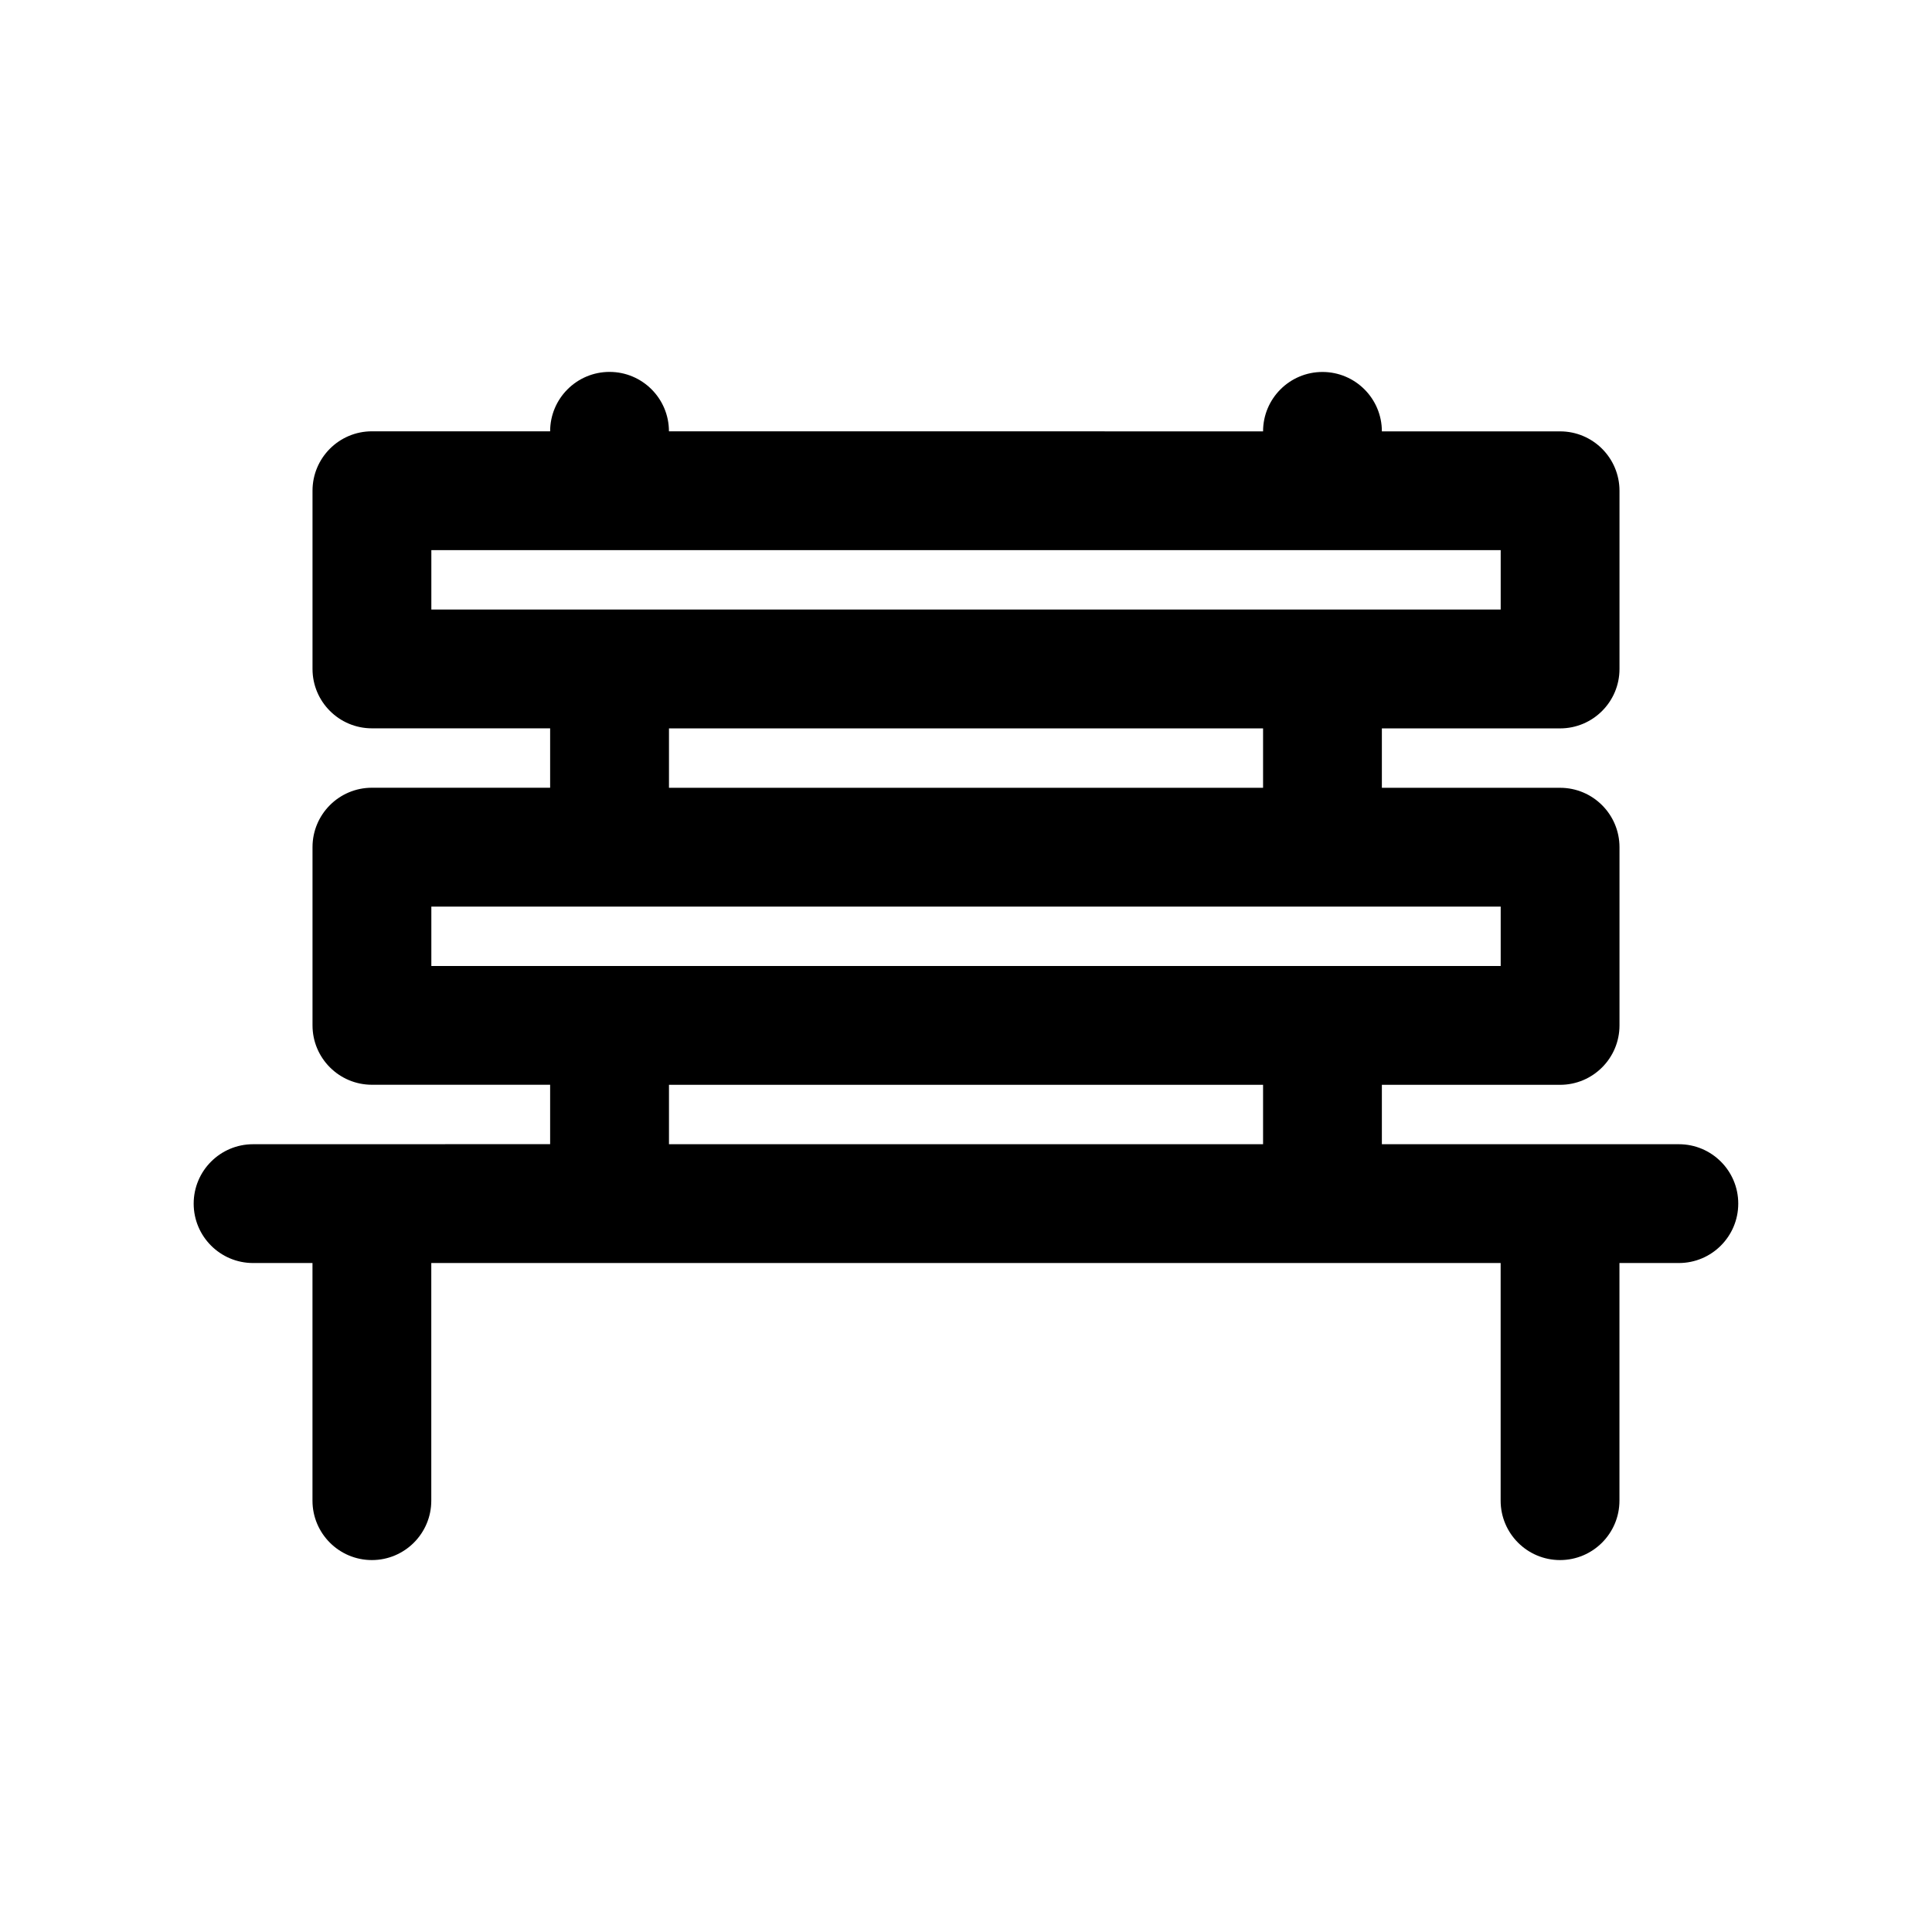 <?xml version="1.0" encoding="UTF-8"?>
<!-- Uploaded to: SVG Repo, www.svgrepo.com, Generator: SVG Repo Mixer Tools -->
<svg fill="#000000" width="800px" height="800px" version="1.1" viewBox="144 144 512 512" xmlns="http://www.w3.org/2000/svg">
 <path d="m588.93 447.23h-78.719v-15.742h47.23c8.691 0 15.742-7.055 15.742-15.742v-47.23c0-8.691-7.055-15.742-15.742-15.742h-47.23v-15.742h47.23c8.691 0 15.742-7.055 15.742-15.742v-47.23c0-8.691-7.055-15.742-15.742-15.742h-47.23c0-8.691-7.055-15.742-15.742-15.742-8.691 0-15.742 7.055-15.742 15.742l-157.45-0.016c0-8.691-7.055-15.742-15.742-15.742-8.691 0-15.742 7.055-15.742 15.742h-47.23c-8.691 0-15.742 7.055-15.742 15.742v47.23c0 8.691 7.055 15.742 15.742 15.742h47.23v15.742h-47.23c-8.691 0-15.742 7.055-15.742 15.742v47.23c0 8.691 7.055 15.742 15.742 15.742h47.23v15.742l-78.723 0.016c-8.691 0-15.742 7.055-15.742 15.742 0 8.691 7.055 15.742 15.742 15.742h15.742v62.977c0 8.691 7.055 15.742 15.742 15.742 8.691 0 15.742-7.055 15.742-15.742v-62.977h283.39v62.977c0 8.691 7.055 15.742 15.742 15.742 8.691 0 15.742-7.055 15.742-15.742v-62.977h15.742c8.691 0 15.742-7.055 15.742-15.742 0.012-8.688-7.043-15.742-15.734-15.742zm-330.62-157.44h283.39v15.742l-283.39 0.004zm62.977 47.234h157.44v15.742h-157.44zm-62.977 47.23h283.39v15.742l-283.39 0.004zm62.977 47.234h157.44v15.742h-157.44z"/>
</svg>